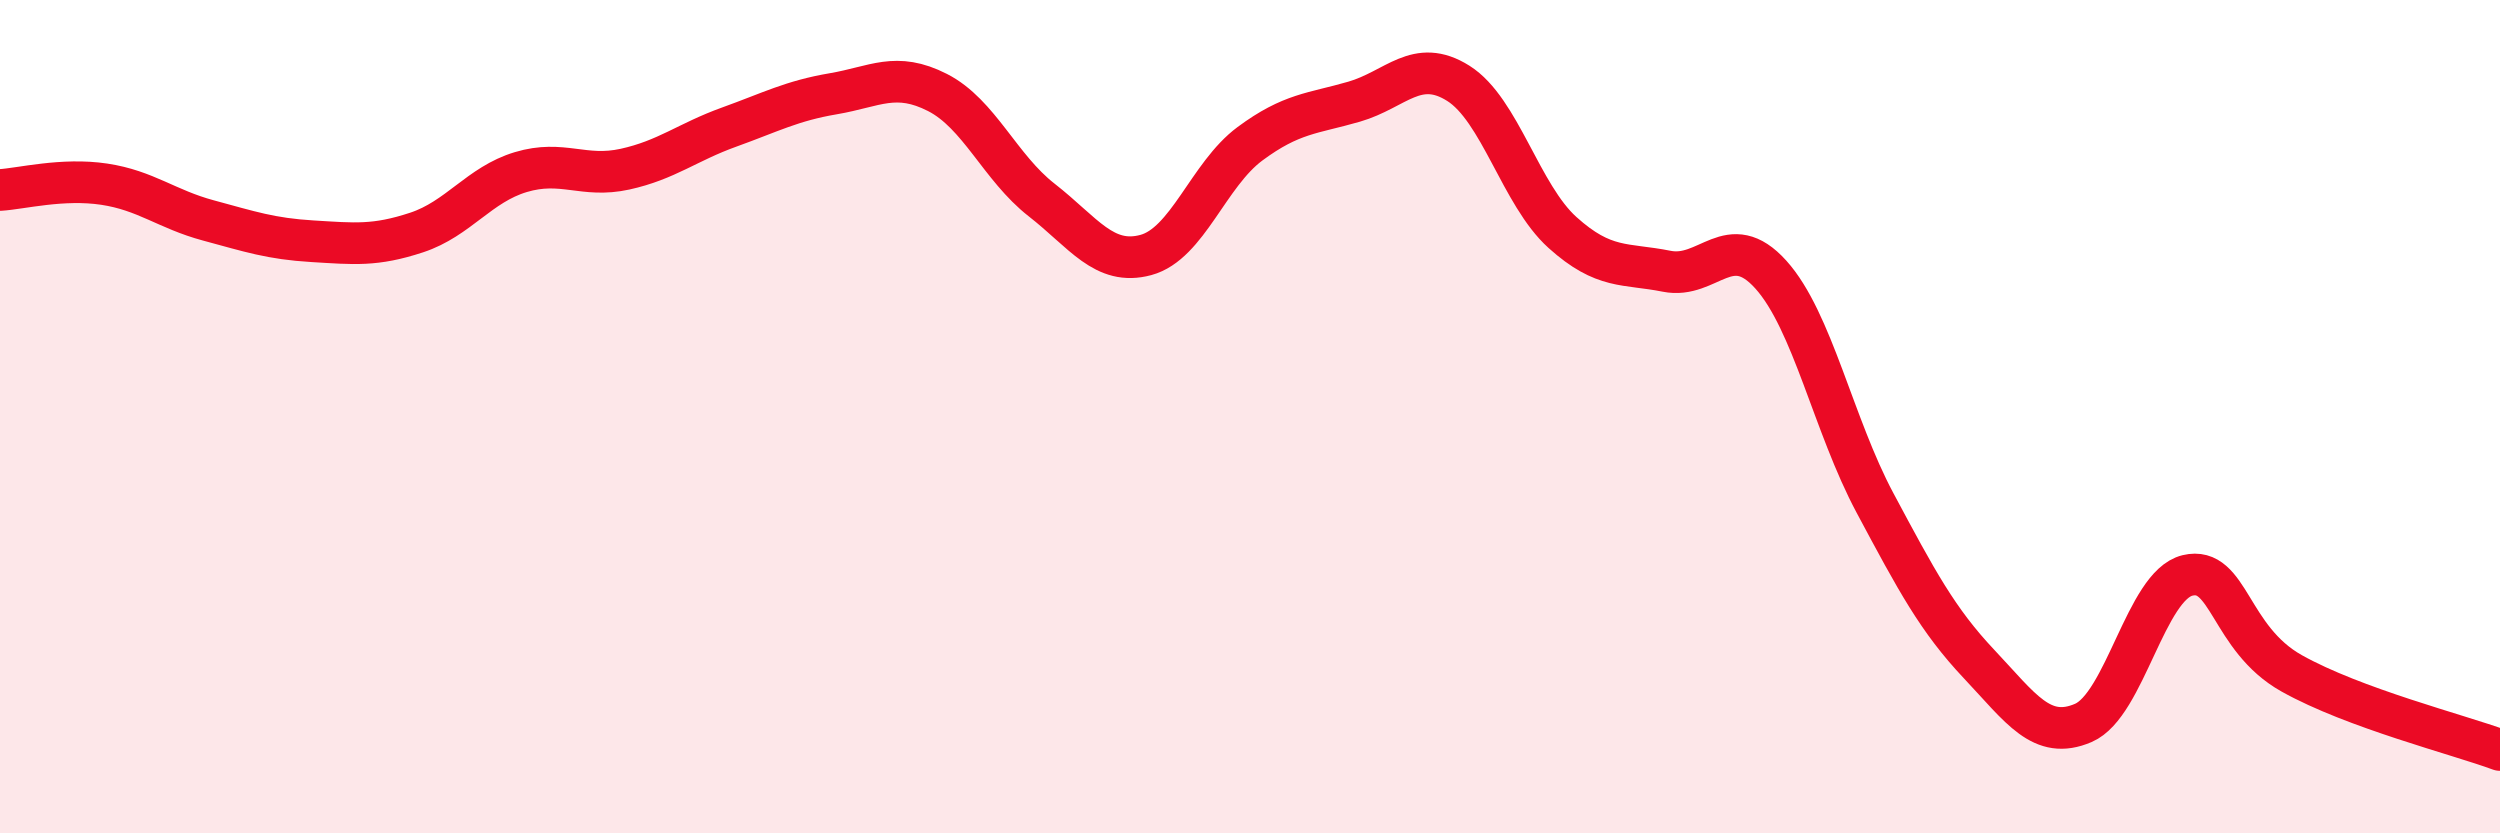 
    <svg width="60" height="20" viewBox="0 0 60 20" xmlns="http://www.w3.org/2000/svg">
      <path
        d="M 0,4.56 C 0.5,4.53 1.5,4.27 2.5,4.42 C 3.5,4.57 4,5.02 5,5.29 C 6,5.56 6.5,5.73 7.5,5.79 C 8.5,5.85 9,5.91 10,5.58 C 11,5.25 11.5,4.43 12.5,4.13 C 13.5,3.83 14,4.28 15,4.06 C 16,3.84 16.5,3.41 17.5,3.05 C 18.5,2.69 19,2.42 20,2.25 C 21,2.08 21.5,1.71 22.5,2.22 C 23.5,2.73 24,4.02 25,4.8 C 26,5.58 26.5,6.39 27.5,6.12 C 28.5,5.85 29,4.19 30,3.45 C 31,2.71 31.5,2.73 32.5,2.44 C 33.5,2.15 34,1.37 35,2 C 36,2.63 36.5,4.68 37.5,5.58 C 38.5,6.48 39,6.31 40,6.51 C 41,6.71 41.5,5.48 42.5,6.59 C 43.5,7.7 44,10.2 45,12.07 C 46,13.94 46.5,14.88 47.5,15.94 C 48.5,17 49,17.78 50,17.35 C 51,16.92 51.5,14.05 52.5,13.81 C 53.5,13.57 53.5,15.32 55,16.16 C 56.5,17 59,17.63 60,18L60 20L0 20Z"
        fill="#EB0A25"
        opacity="0.1"
        stroke-linecap="round"
        stroke-linejoin="round"
      />
      <path
        d="M 0,4.56 C 0.5,4.53 1.5,4.27 2.5,4.42 C 3.5,4.57 4,5.02 5,5.29 C 6,5.56 6.5,5.73 7.5,5.79 C 8.5,5.85 9,5.91 10,5.58 C 11,5.25 11.5,4.43 12.5,4.13 C 13.5,3.83 14,4.28 15,4.06 C 16,3.84 16.5,3.41 17.5,3.05 C 18.5,2.69 19,2.42 20,2.25 C 21,2.08 21.5,1.71 22.5,2.22 C 23.5,2.73 24,4.02 25,4.8 C 26,5.58 26.5,6.39 27.5,6.12 C 28.5,5.85 29,4.19 30,3.45 C 31,2.71 31.5,2.73 32.5,2.44 C 33.5,2.15 34,1.37 35,2 C 36,2.63 36.5,4.68 37.5,5.58 C 38.5,6.48 39,6.31 40,6.51 C 41,6.71 41.5,5.48 42.5,6.59 C 43.5,7.7 44,10.2 45,12.07 C 46,13.94 46.5,14.88 47.5,15.94 C 48.5,17 49,17.78 50,17.35 C 51,16.92 51.5,14.05 52.5,13.81 C 53.5,13.57 53.5,15.32 55,16.16 C 56.5,17 59,17.63 60,18"
        stroke="#EB0A25"
        stroke-width="1"
        fill="none"
        stroke-linecap="round"
        stroke-linejoin="round"
      />
    </svg>
  